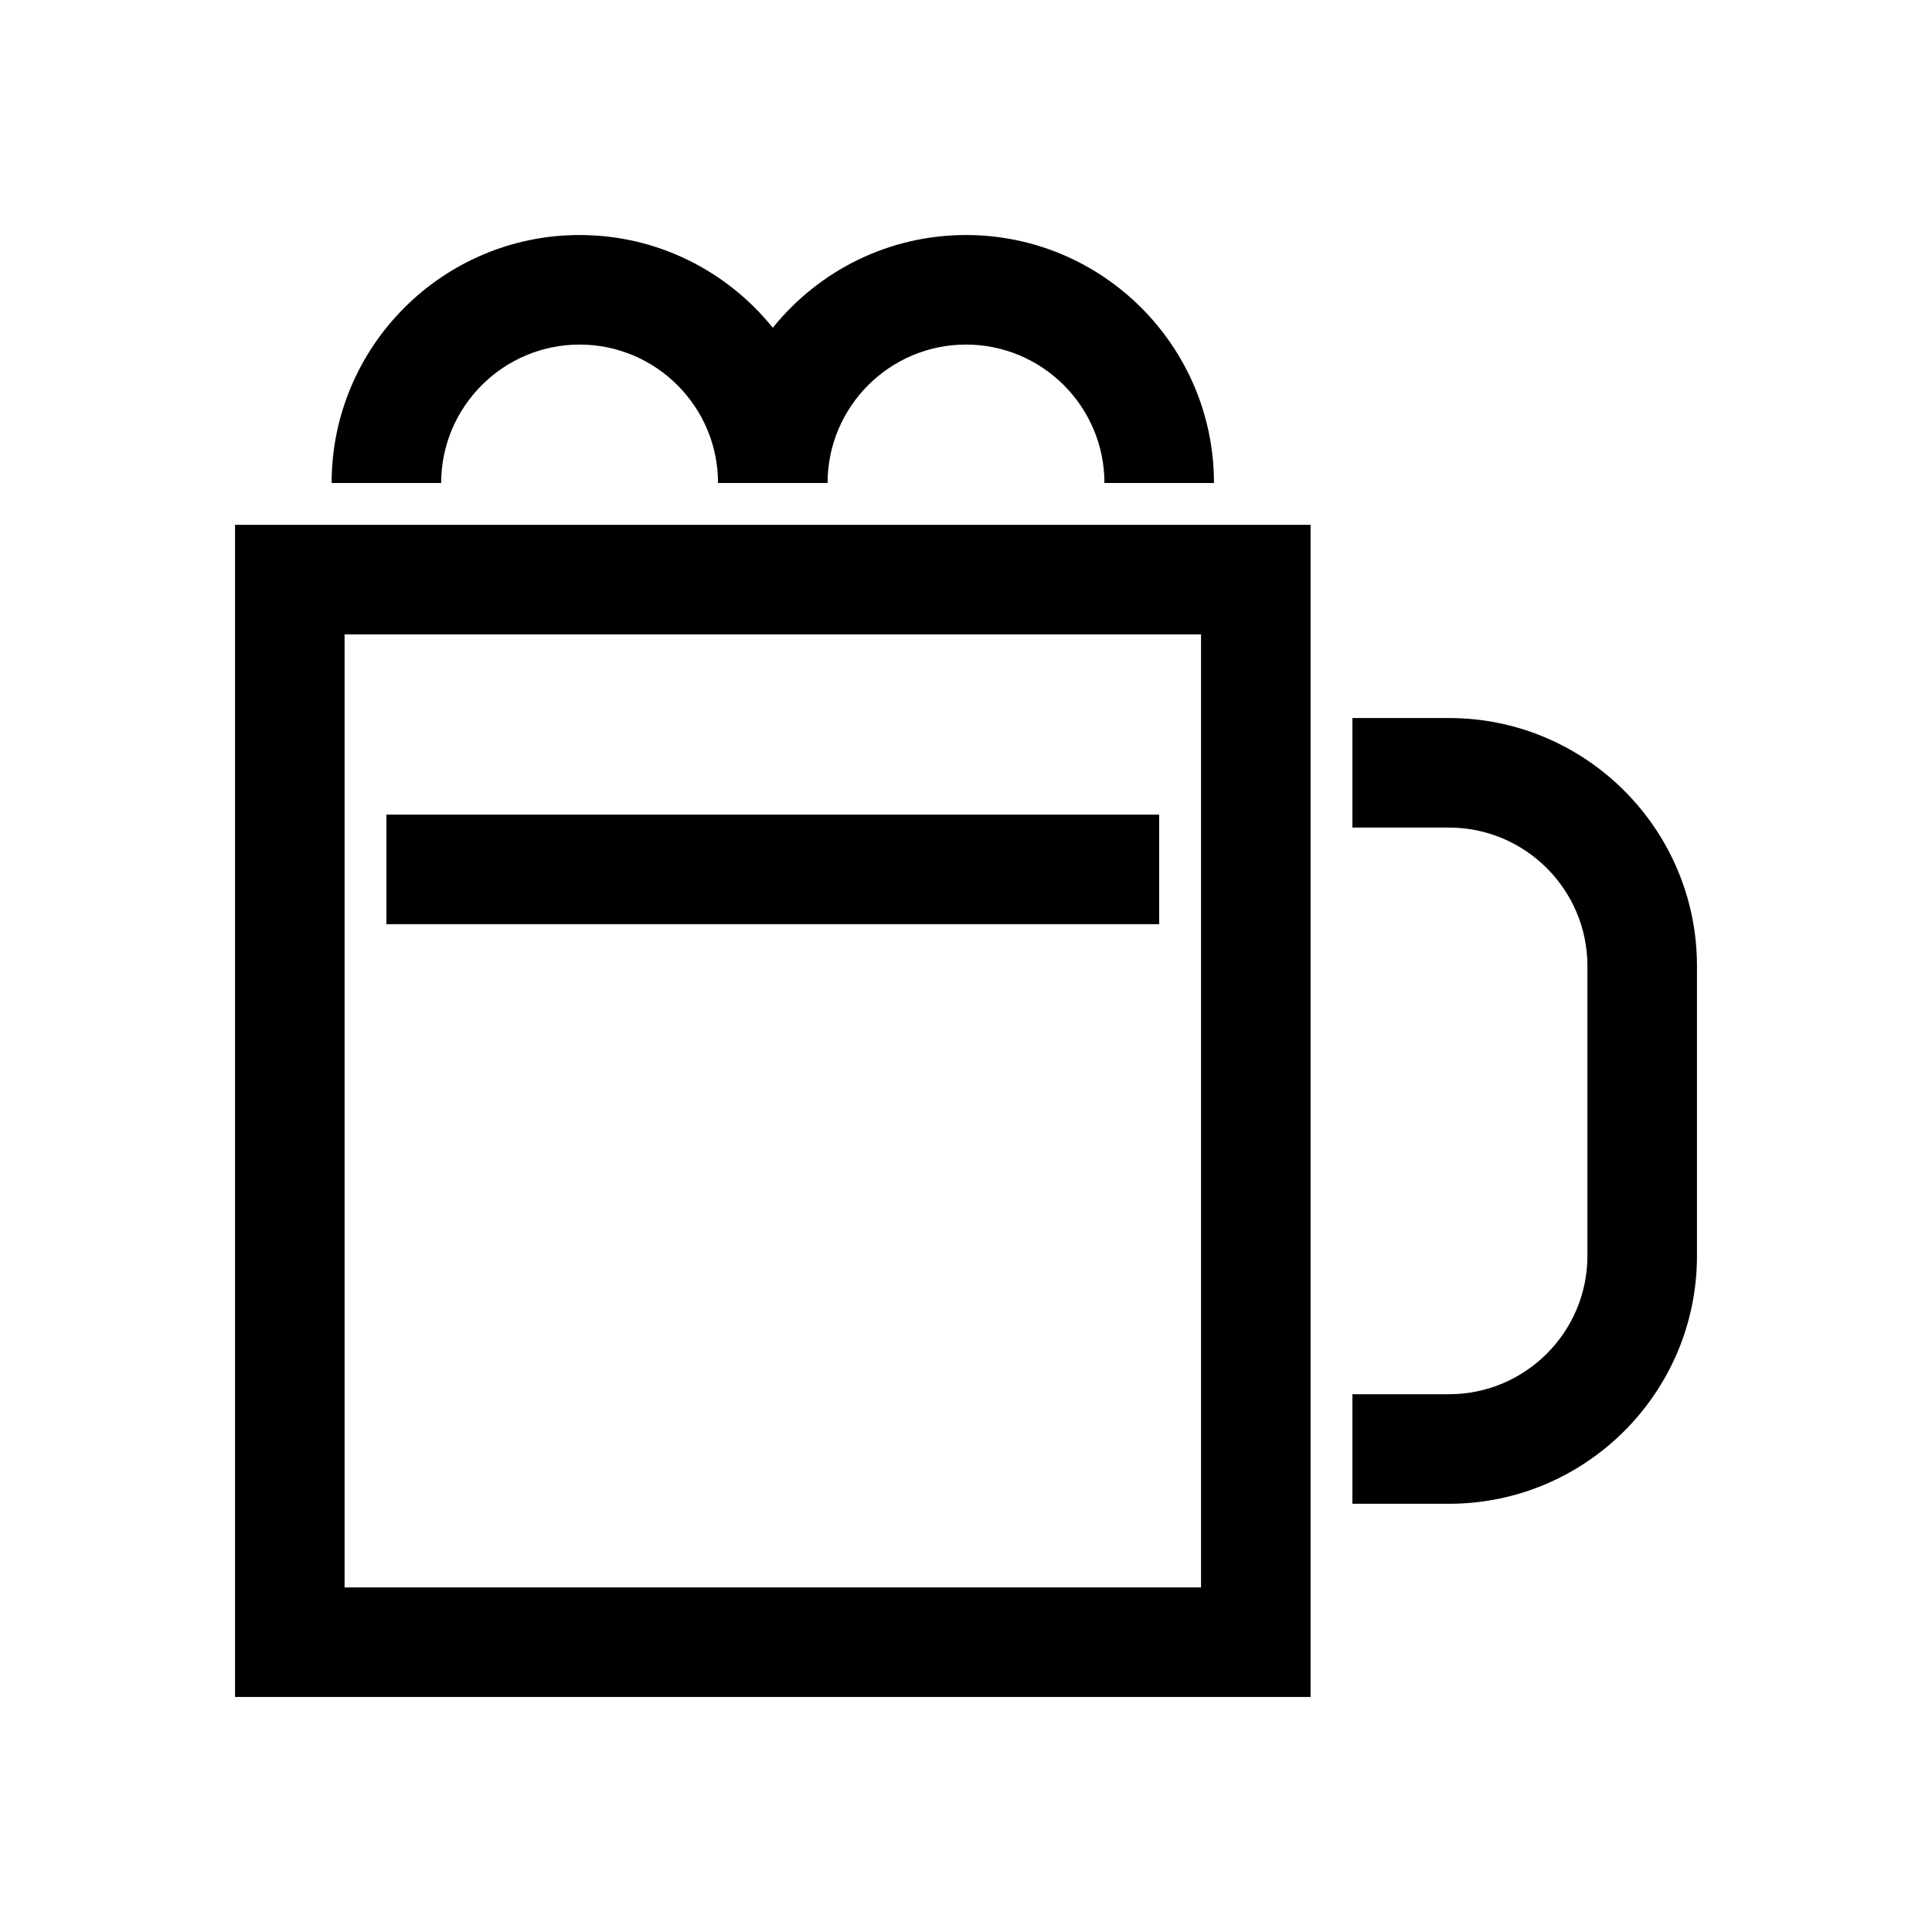 <?xml version="1.0" encoding="UTF-8"?>
<svg id="RZ_pos" xmlns="http://www.w3.org/2000/svg" viewBox="0 0 200 200">
  <defs>
    <style>
      .cls-1 {
        stroke-width: 0px;
      }
    </style>
  </defs>
  <path class="cls-1" d="M24.33,175.67h111.34V54.33H24.33v121.34ZM35.67,65.67h88.66v98.66H35.67v-98.66Z"/>
  <rect class="cls-1" x="40" y="84.33" width="80" height="11.34"/>
  <path class="cls-1" d="M150,74.33h-10v11.34h10c7.9,0,14.33,6.43,14.33,14.33v30c0,7.9-6.43,14.33-14.33,14.33h-10v11.34h10c14.15,0,25.67-11.51,25.67-25.67v-30c0-14.15-11.51-25.67-25.67-25.67Z"/>
  <path class="cls-1" d="M60,35.67c7.9,0,14.33,6.43,14.33,14.33h11.34c0-7.9,6.43-14.33,14.33-14.33s14.33,6.43,14.33,14.33h11.34c0-14.15-11.51-25.67-25.67-25.67-8.08,0-15.29,3.75-20,9.6-4.71-5.85-11.92-9.6-20-9.6-14.15,0-25.67,11.51-25.67,25.67h11.34c0-7.9,6.43-14.33,14.33-14.33Z"/>
</svg>